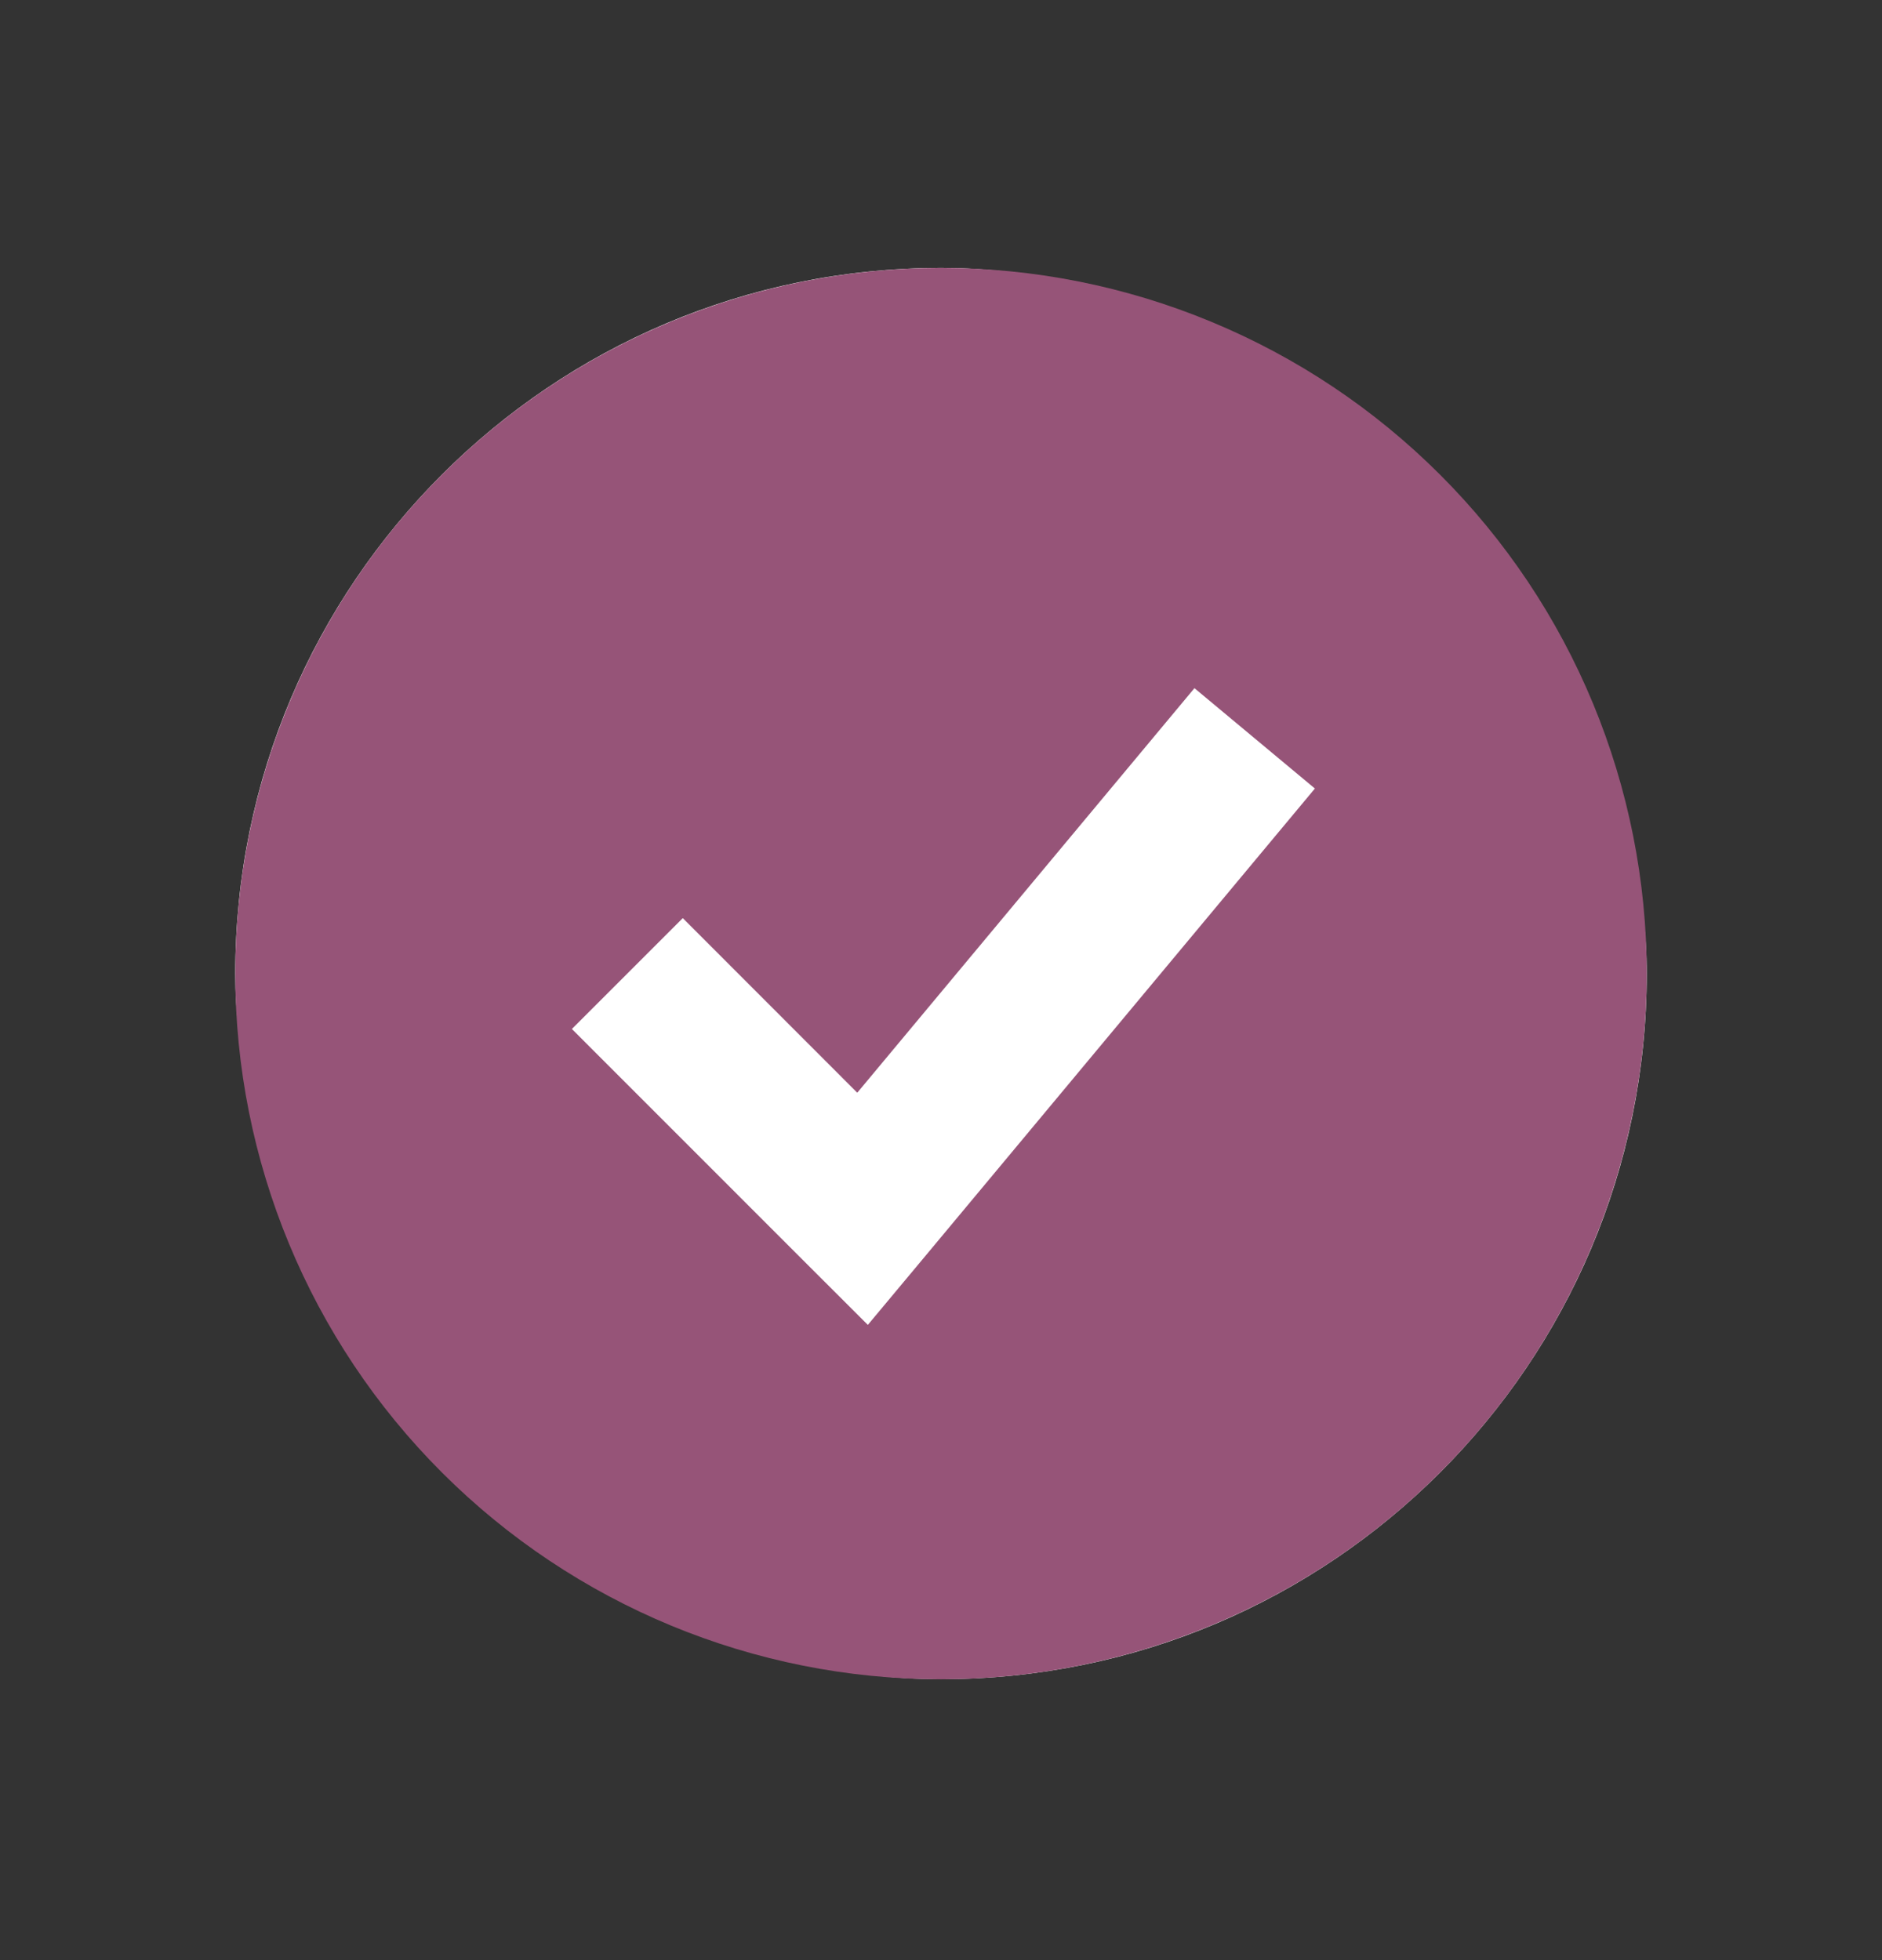 <svg width="24" height="25" viewBox="0 0 24 25" fill="none" xmlns="http://www.w3.org/2000/svg">
<rect x="0" y="0" width="24" height="25" fill="#333333" stroke="none"/>
<rect x="3" y="3.417" width="18" height="18" rx="9" fill="white"/>
<path fill-rule="evenodd" clip-rule="evenodd" d="M12 21.418C13.182 21.418 14.352 21.185 15.444 20.732C16.536 20.28 17.528 19.617 18.364 18.781C19.2 17.946 19.863 16.954 20.315 15.862C20.767 14.77 21 13.599 21 12.418C21 11.236 20.767 10.065 20.315 8.973C19.863 7.881 19.2 6.889 18.364 6.054C17.528 5.218 16.536 4.555 15.444 4.103C14.352 3.65 13.182 3.417 12 3.417C9.613 3.417 7.324 4.366 5.636 6.054C3.948 7.741 3 10.03 3 12.418C3 14.804 3.948 17.094 5.636 18.781C7.324 20.469 9.613 21.418 12 21.418ZM11.768 16.058L16.768 10.057L15.232 8.777L10.932 13.937L8.707 11.71L7.293 13.124L10.293 16.125L11.067 16.898L11.768 16.058Z" fill="#965478"/>
</svg>
